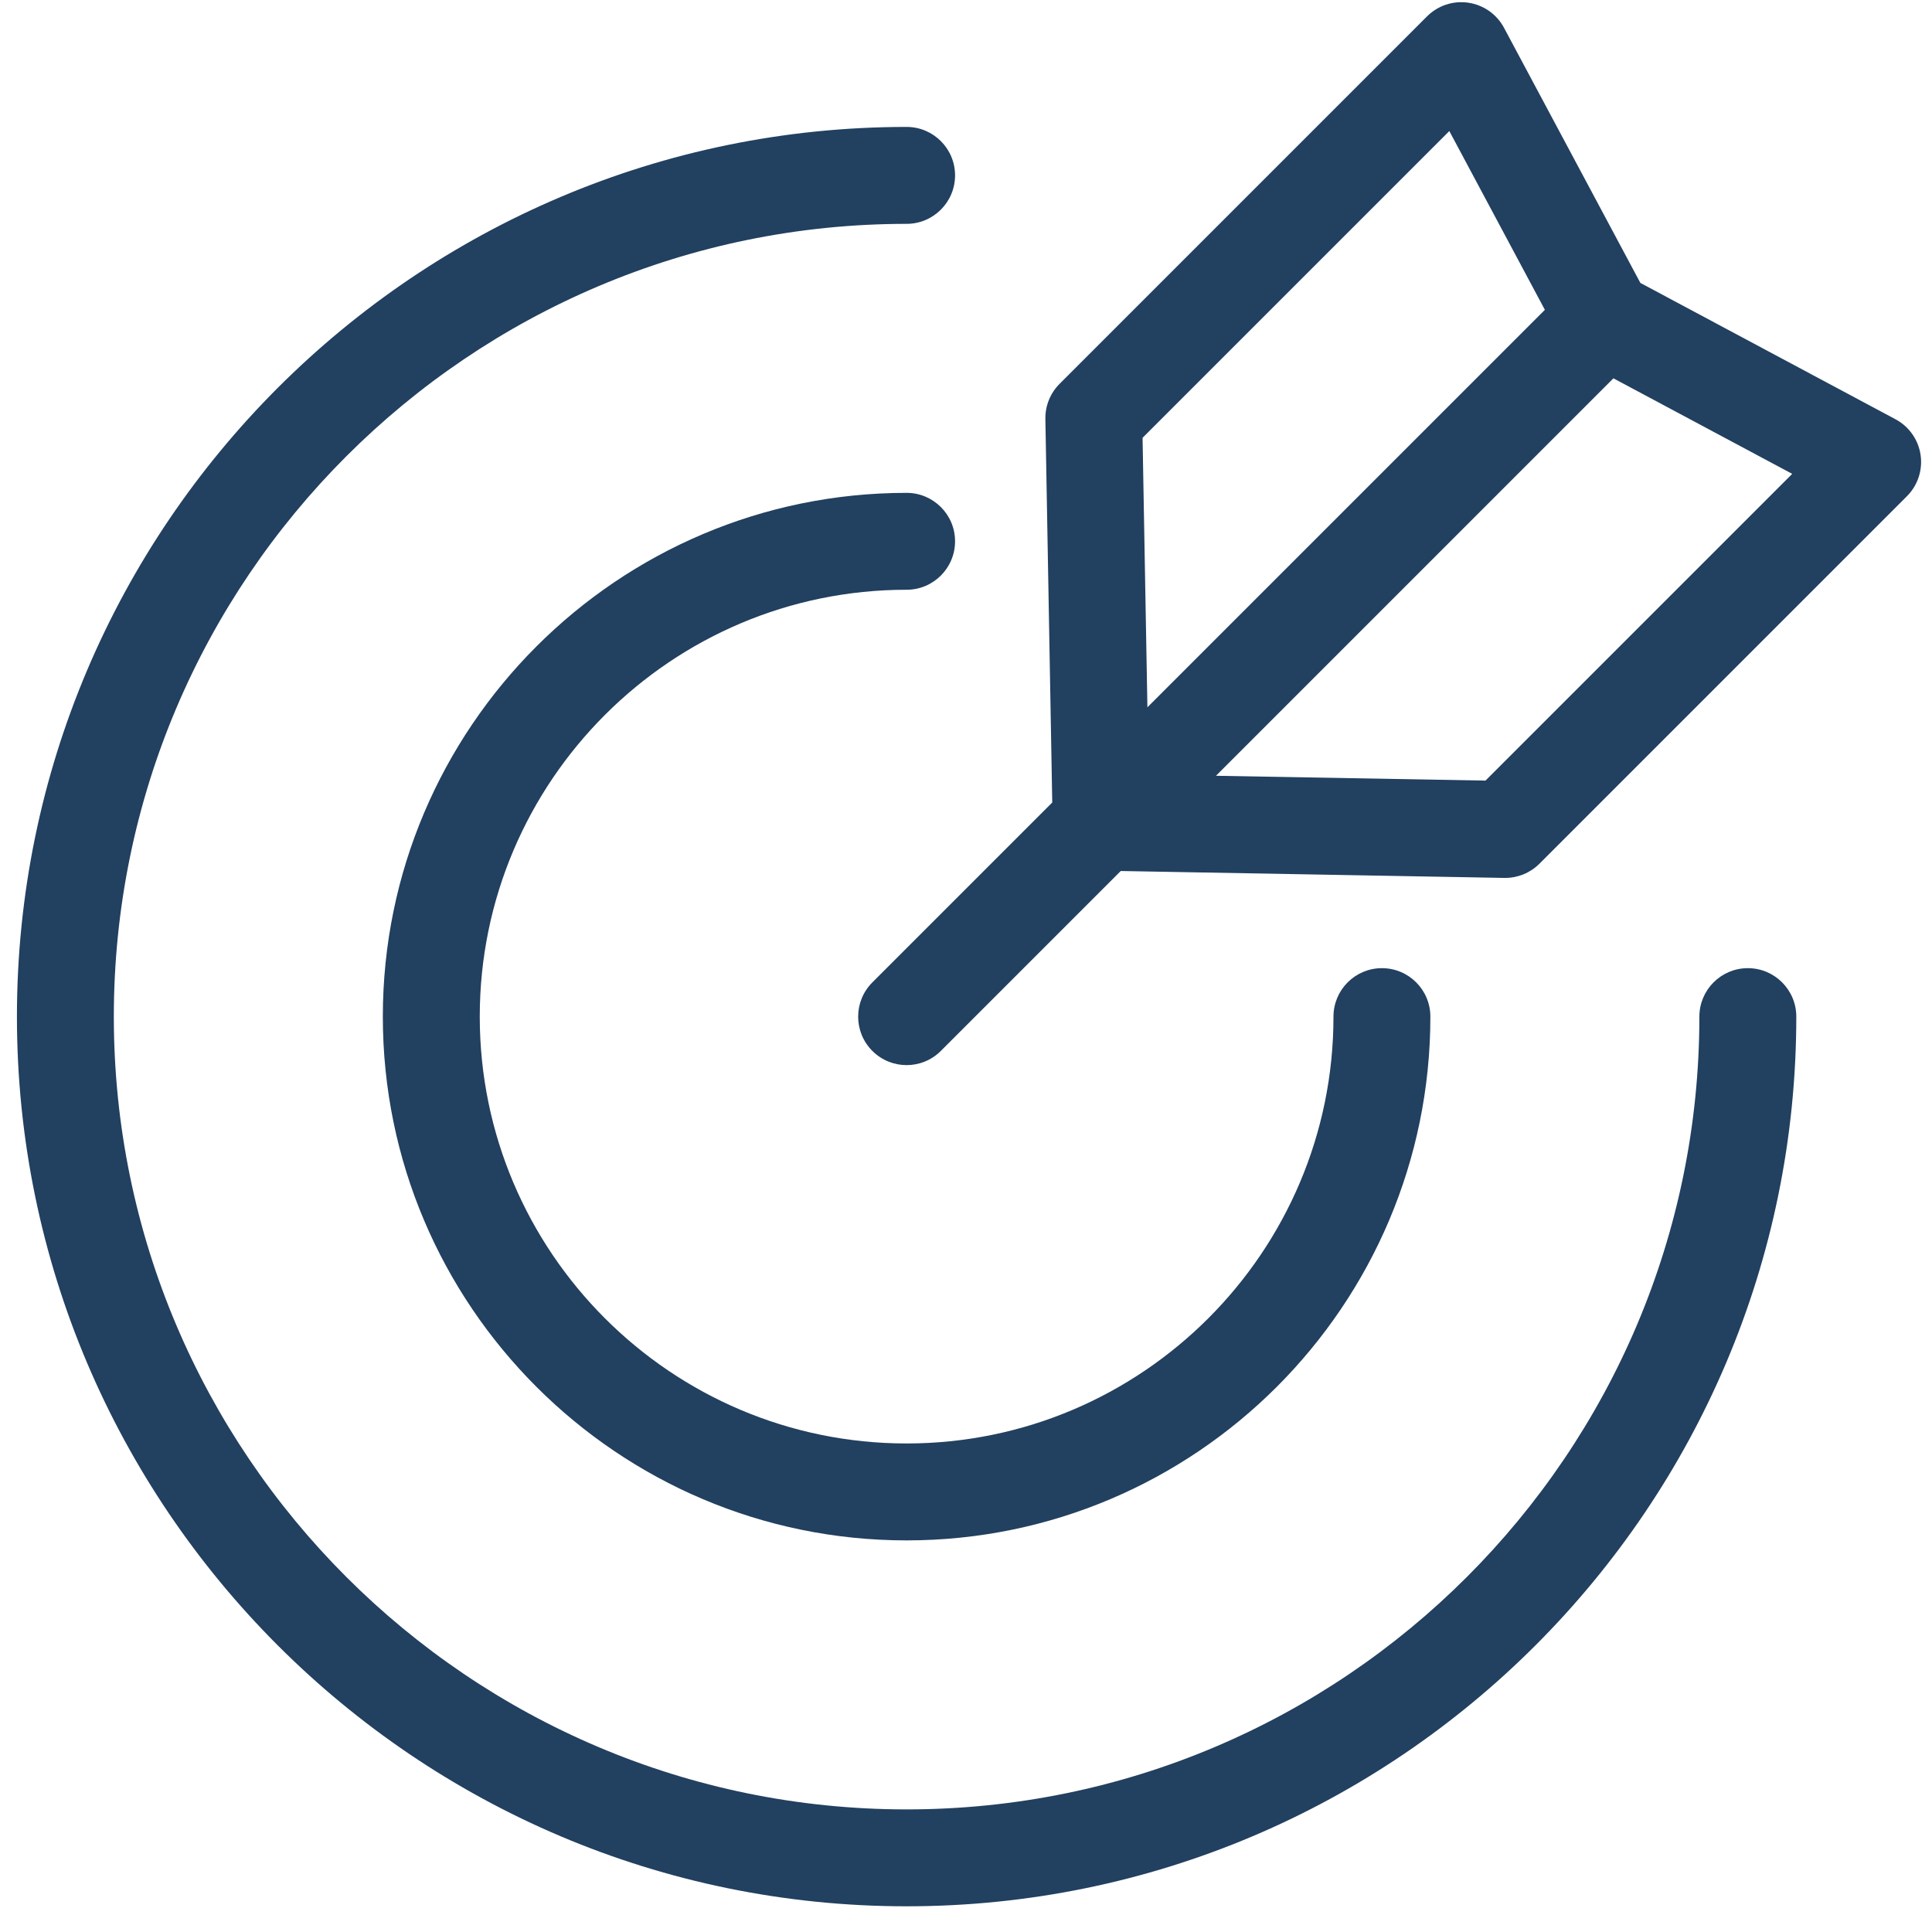<svg xmlns="http://www.w3.org/2000/svg" width="59" height="59" viewBox="0 0 59 59" fill="none"><path d="M53.376 29.566C52.559 29.566 51.896 30.229 51.896 31.046C51.896 44.395 41.036 55.256 27.686 55.256C14.337 55.256 3.476 44.395 3.476 31.046C3.476 17.696 14.337 6.836 27.686 6.836C28.503 6.836 29.166 6.173 29.166 5.356C29.166 4.539 28.503 3.876 27.686 3.876C12.705 3.876 0.517 16.064 0.517 31.046C0.517 46.027 12.705 58.215 27.686 58.215C42.668 58.215 54.856 46.027 54.856 31.046C54.856 30.229 54.193 29.566 53.376 29.566Z" fill="#224060"></path><path d="M27.686 18.01C28.503 18.01 29.166 17.347 29.166 16.53C29.166 15.714 28.503 15.051 27.686 15.051C18.868 15.051 11.691 22.226 11.691 31.046C11.691 39.866 18.866 47.041 27.686 47.041C36.507 47.041 43.681 39.866 43.681 31.046C43.681 30.229 43.019 29.566 42.202 29.566C41.385 29.566 40.722 30.229 40.722 31.046C40.722 38.234 34.874 44.081 27.686 44.081C20.498 44.081 14.651 38.234 14.651 31.046C14.651 23.858 20.498 18.01 27.686 18.01Z" fill="#224060"></path><path d="M58.651 13.891C58.583 13.428 58.299 13.024 57.884 12.803L50.094 8.64L45.93 0.849C45.71 0.436 45.306 0.152 44.843 0.083C44.378 0.013 43.911 0.169 43.579 0.5L32.358 11.722C32.074 12.006 31.917 12.393 31.924 12.794L32.134 24.507L26.64 30.001C26.062 30.58 26.062 31.516 26.64 32.093C26.929 32.382 27.308 32.527 27.686 32.527C28.065 32.527 28.444 32.382 28.732 32.093L34.226 26.599L45.939 26.81C45.948 26.81 45.957 26.81 45.966 26.81C46.358 26.81 46.734 26.654 47.012 26.376L58.234 15.154C58.565 14.823 58.72 14.354 58.651 13.891ZM44.26 4.002L47.178 9.462L35.04 21.6L34.892 13.37L44.258 4.004L44.26 4.002ZM45.364 23.838L37.134 23.691L49.271 11.553L54.731 14.471L45.365 23.837L45.364 23.838Z" fill="#224060"></path></svg>
